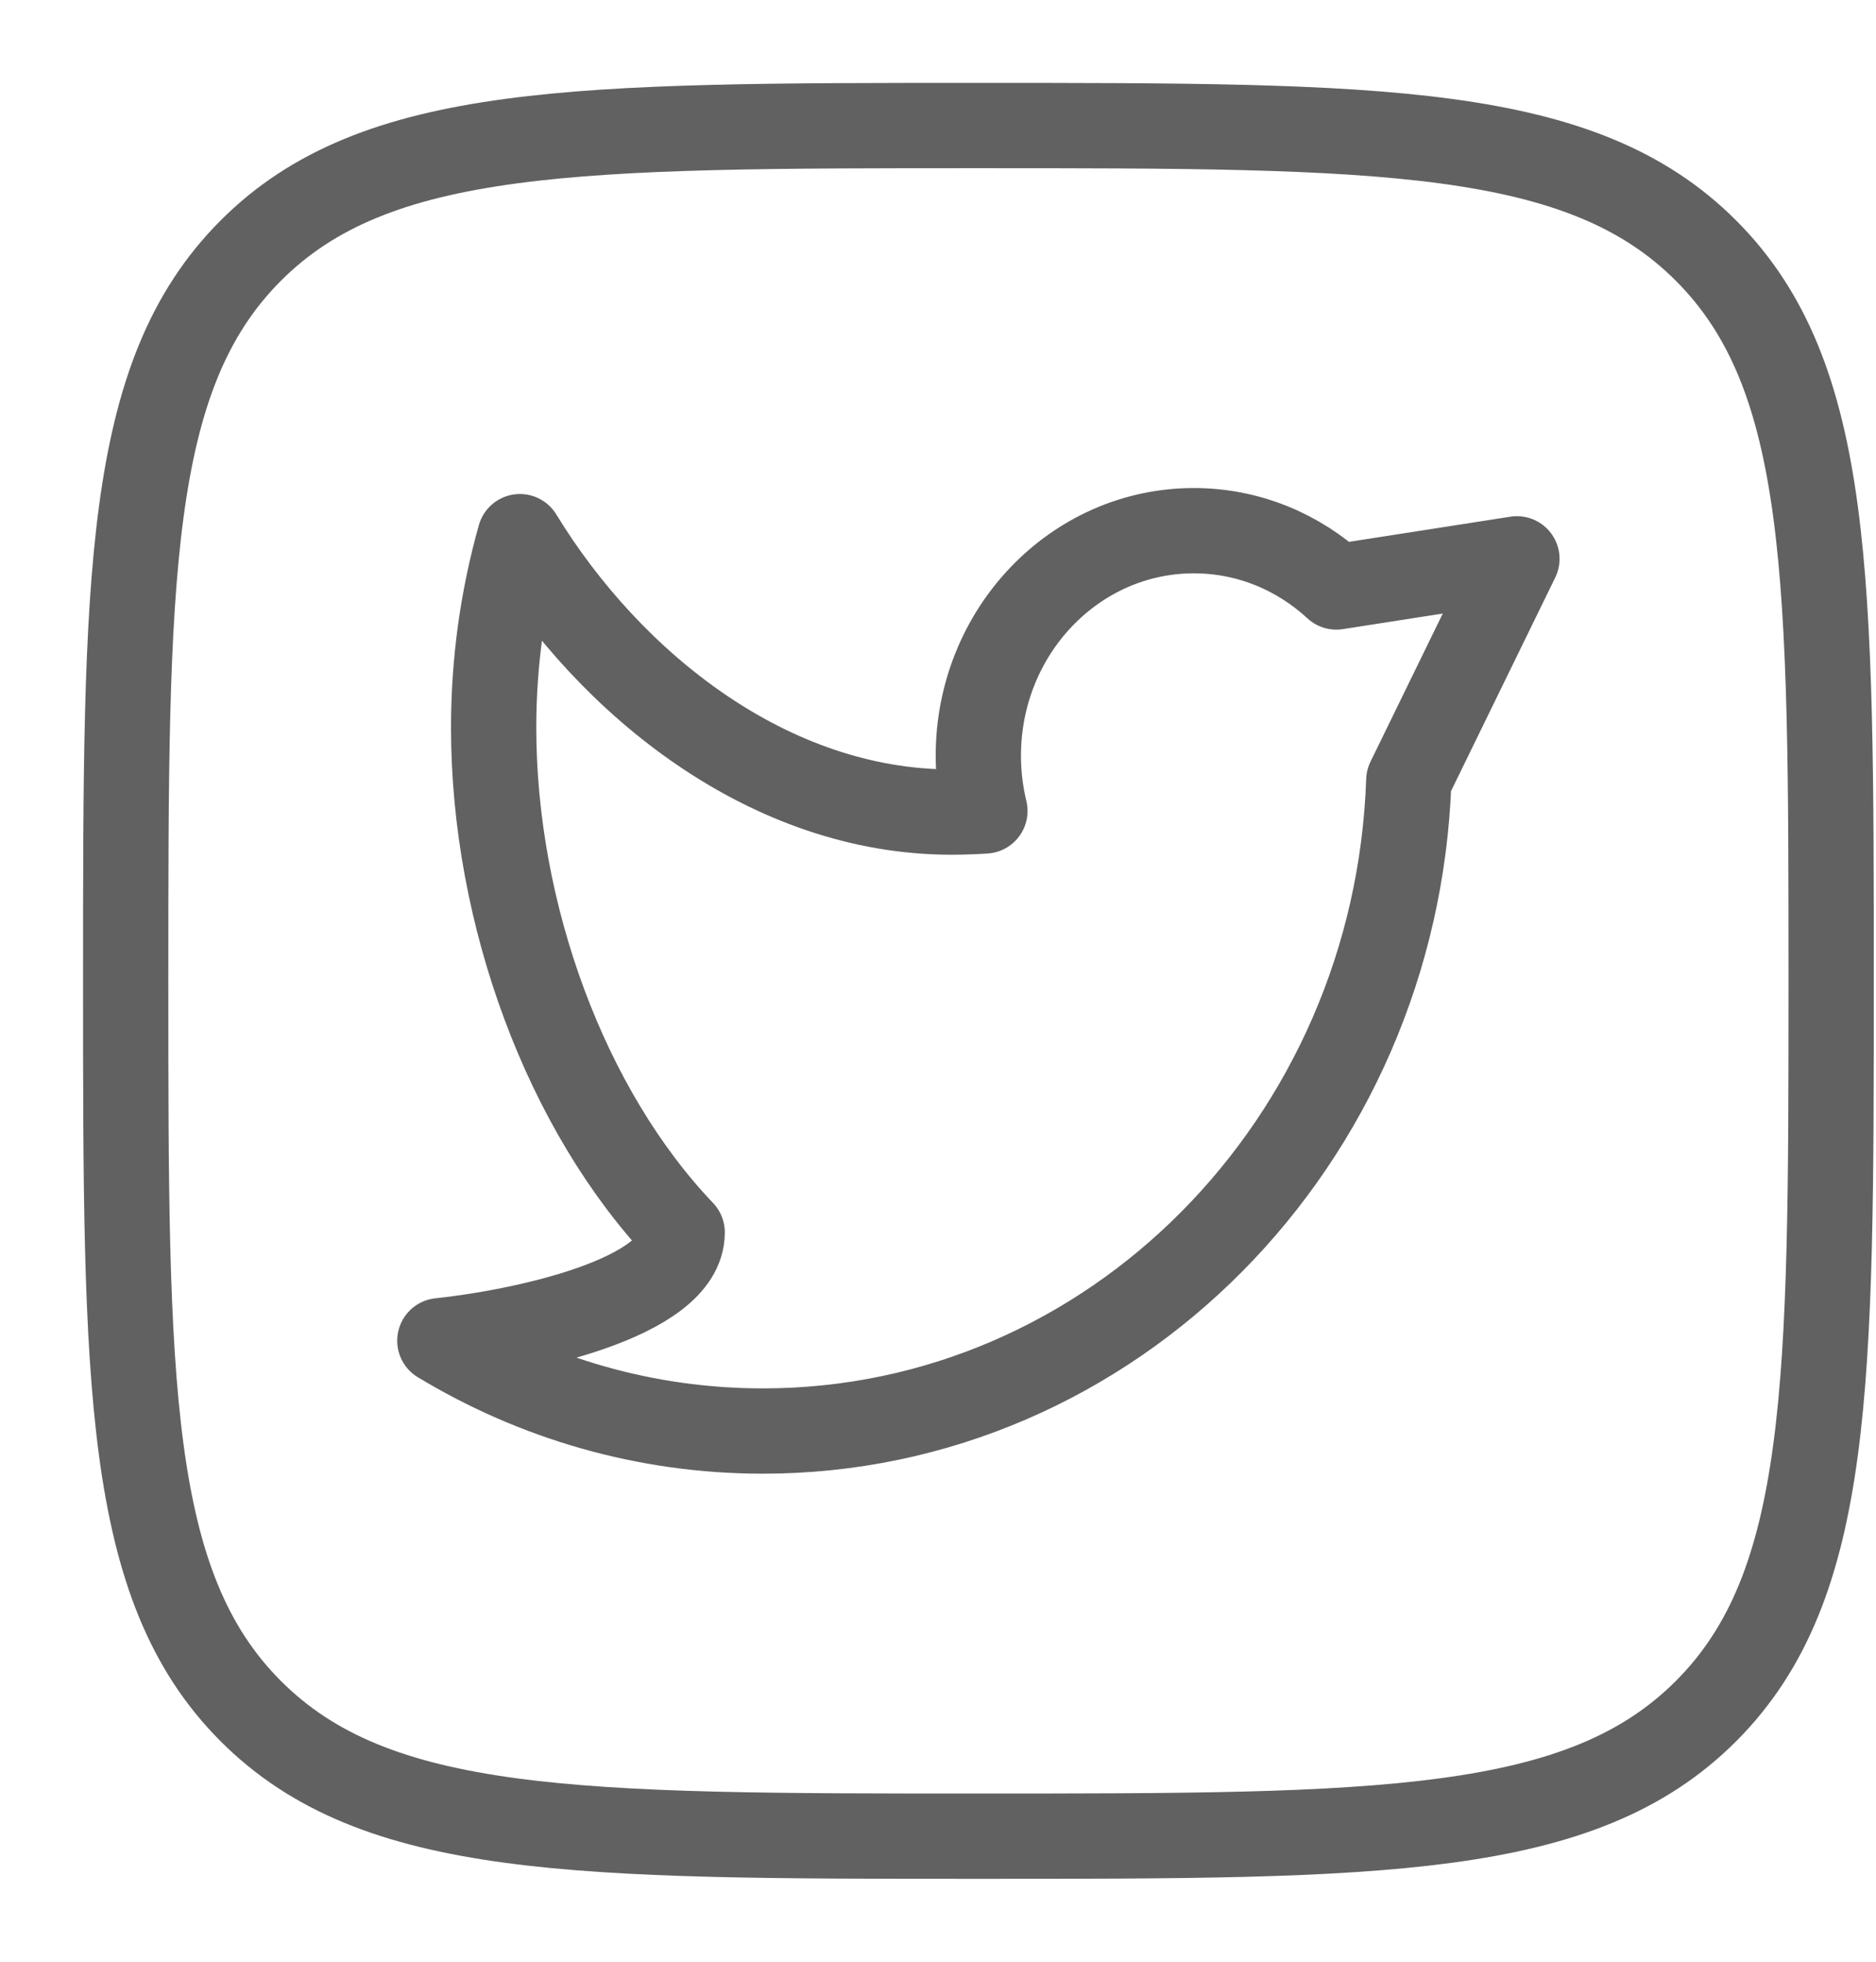 <svg width="22" height="23" viewBox="0 0 22 23" fill="none" xmlns="http://www.w3.org/2000/svg">
<path d="M14 6.222C12.605 6.222 11.473 7.404 11.473 8.861C11.473 9.084 11.5 9.301 11.55 9.508C11.42 9.516 11.29 9.521 11.158 9.521C9.031 9.521 7.162 8.035 6.097 6.292C5.897 7.002 5.789 7.753 5.789 8.531C5.789 10.713 6.634 13.018 8 14.449C8 15.226 6.105 15.619 5.158 15.719C6.272 16.392 7.567 16.778 8.947 16.778C13.04 16.778 16.376 13.389 16.521 9.15L17.789 6.552L15.671 6.882C15.226 6.471 14.641 6.222 14 6.222Z" stroke="#616161" stroke-linejoin="round"/>
<path d="M1.474 11.5C1.474 6.773 1.474 4.409 2.938 2.941C4.403 1.472 6.76 1.472 11.474 1.472C16.188 1.472 18.545 1.472 20.009 2.941C21.474 4.409 21.474 6.773 21.474 11.5C21.474 16.227 21.474 18.591 20.009 20.059C18.545 21.528 16.188 21.528 11.474 21.528C6.76 21.528 4.403 21.528 2.938 20.059C1.474 18.591 1.474 16.227 1.474 11.5Z" stroke="#616161" stroke-linejoin="round"/>
</svg>
